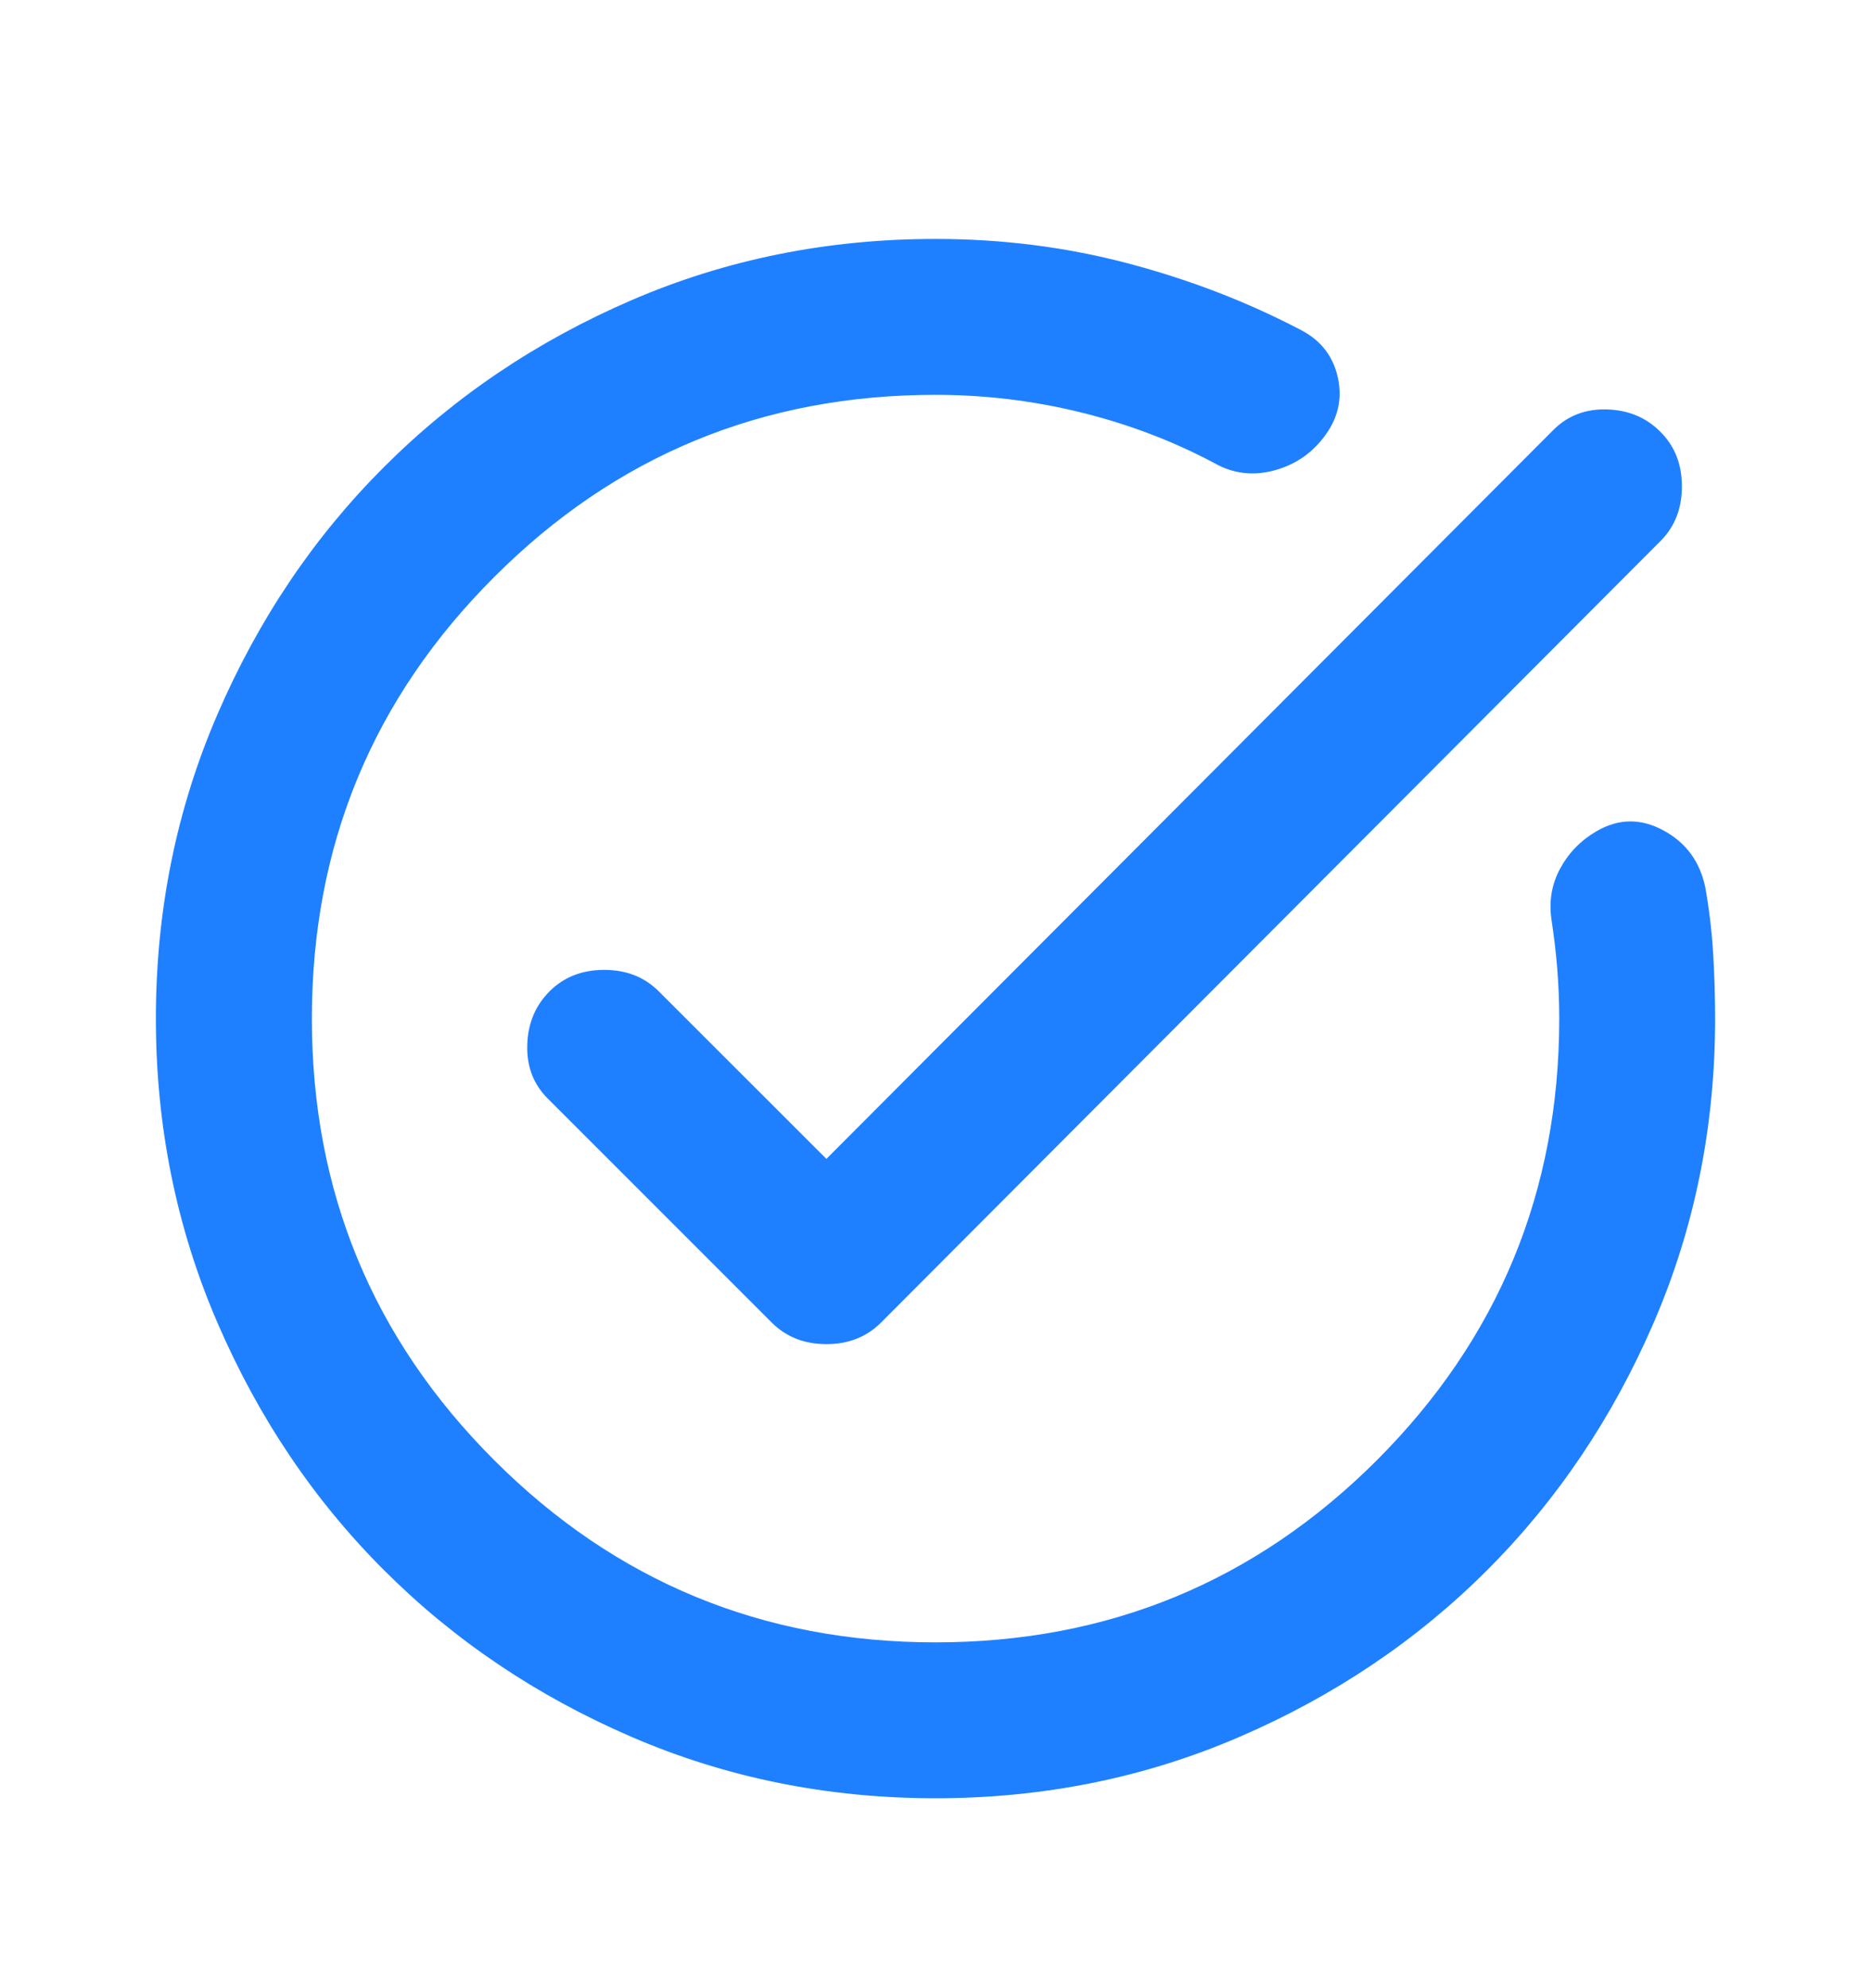 <svg width="16" height="17" viewBox="0 0 16 17" fill="none" xmlns="http://www.w3.org/2000/svg">
<mask id="mask0_169_543" style="mask-type:alpha" maskUnits="userSpaceOnUse" x="0" y="0" width="16" height="17">
<rect y="0.709" width="16" height="16" fill="#D9D9D9"/>
</mask>
<g mask="url(#mask0_169_543)">
<path d="M14.584 7.593C14.617 7.781 14.639 7.967 14.65 8.151C14.661 8.334 14.667 8.52 14.667 8.709C14.667 9.631 14.492 10.498 14.142 11.309C13.792 12.12 13.317 12.826 12.717 13.426C12.117 14.026 11.411 14.501 10.6 14.851C9.789 15.201 8.922 15.376 8 15.376C7.078 15.376 6.211 15.201 5.4 14.851C4.589 14.501 3.884 14.026 3.284 13.426C2.683 12.826 2.209 12.12 1.859 11.309C1.509 10.498 1.333 9.631 1.333 8.709C1.333 7.787 1.509 6.92 1.859 6.109C2.209 5.298 2.683 4.593 3.284 3.993C3.884 3.393 4.589 2.917 5.4 2.567C6.211 2.217 7.078 2.043 8 2.043C8.567 2.043 9.114 2.112 9.642 2.251C10.17 2.39 10.667 2.581 11.133 2.826C11.3 2.915 11.403 3.051 11.442 3.234C11.481 3.417 11.439 3.587 11.317 3.743C11.206 3.887 11.061 3.981 10.883 4.026C10.706 4.07 10.539 4.048 10.383 3.959C10.028 3.77 9.648 3.626 9.242 3.526C8.836 3.426 8.422 3.376 8 3.376C6.522 3.376 5.264 3.895 4.226 4.934C3.186 5.973 2.667 7.231 2.667 8.709C2.667 10.187 3.186 11.445 4.226 12.485C5.264 13.523 6.522 14.043 8 14.043C9.478 14.043 10.736 13.523 11.775 12.485C12.814 11.445 13.334 10.187 13.334 8.709C13.334 8.565 13.328 8.423 13.317 8.284C13.306 8.145 13.289 8.004 13.267 7.859C13.245 7.704 13.27 7.559 13.342 7.426C13.414 7.293 13.517 7.187 13.65 7.109C13.839 6.998 14.031 6.995 14.226 7.101C14.42 7.206 14.539 7.37 14.584 7.593ZM6.6 11.309L4.684 9.393C4.561 9.27 4.503 9.117 4.509 8.934C4.514 8.751 4.578 8.598 4.7 8.476C4.822 8.354 4.978 8.293 5.167 8.293C5.356 8.293 5.511 8.354 5.633 8.476L7.067 9.909L13.284 3.676C13.406 3.554 13.559 3.495 13.742 3.501C13.925 3.506 14.078 3.57 14.2 3.693C14.322 3.815 14.383 3.97 14.383 4.159C14.383 4.348 14.322 4.504 14.2 4.626L7.534 11.309C7.411 11.431 7.256 11.493 7.067 11.493C6.878 11.493 6.722 11.431 6.6 11.309Z" fill="#1F80FF"/>
</g>
</svg>
